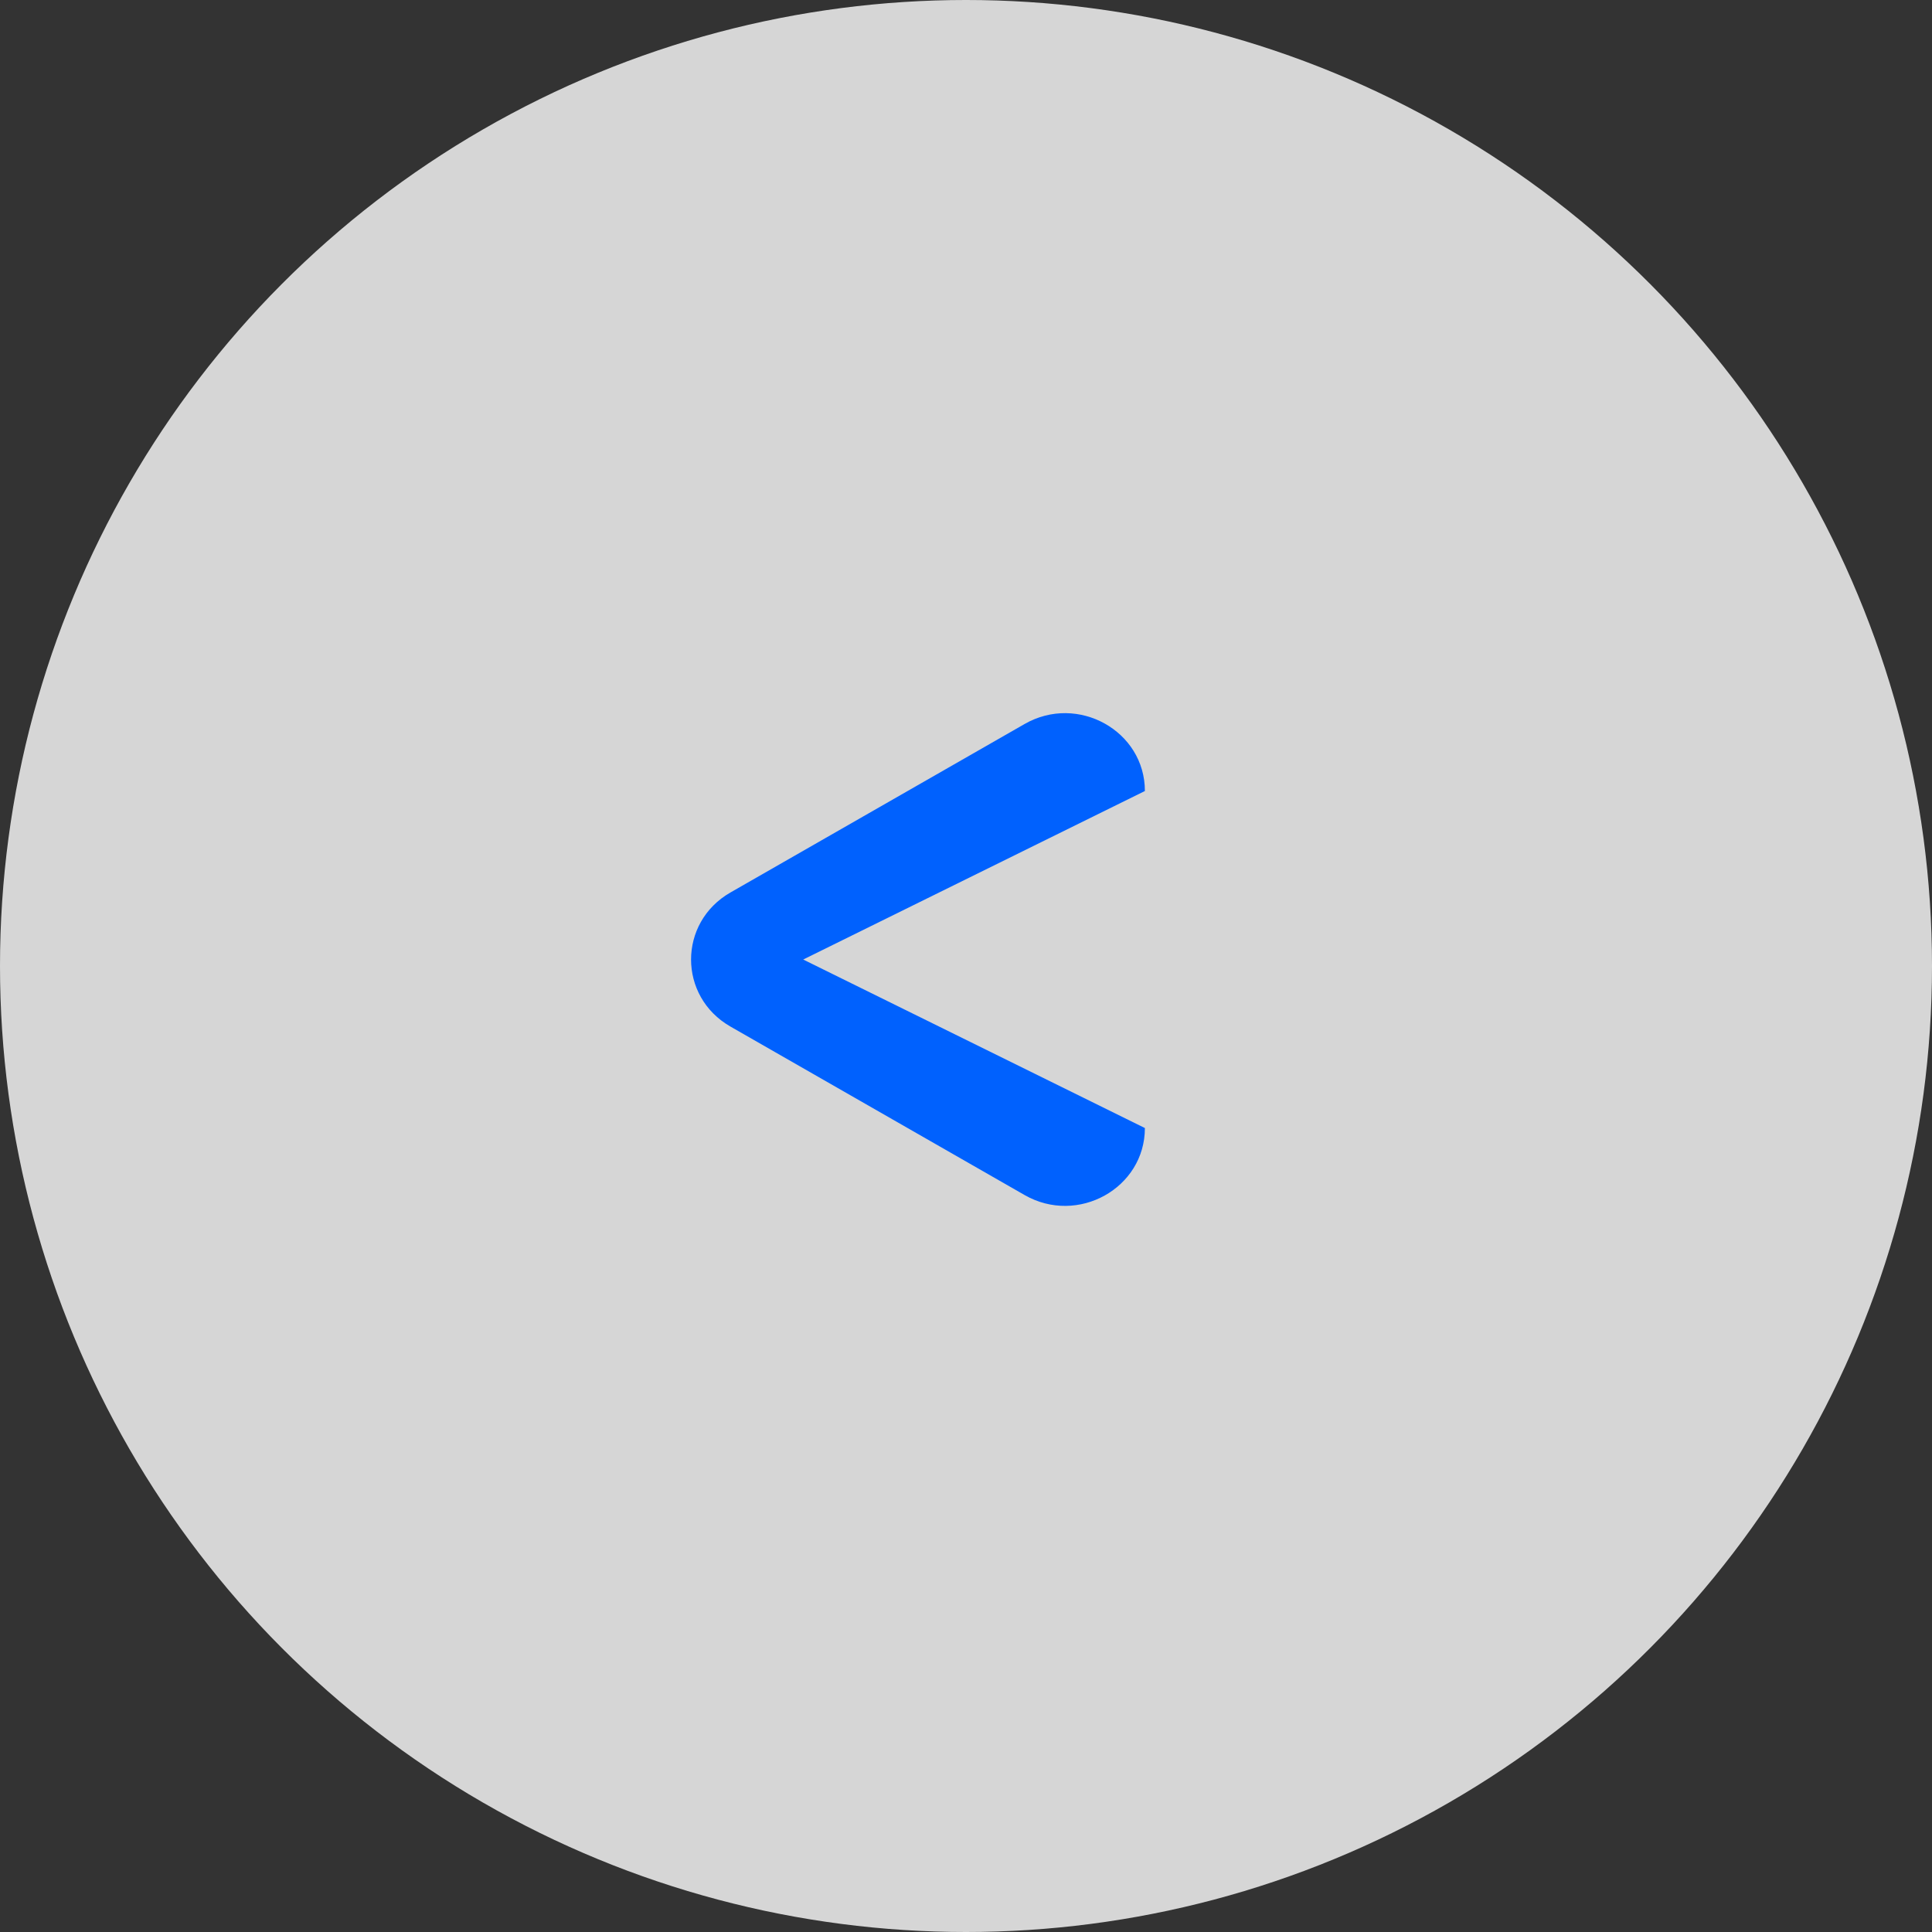 <?xml version="1.0" encoding="UTF-8"?> <svg xmlns="http://www.w3.org/2000/svg" width="54" height="54" viewBox="0 0 54 54" fill="none"><rect x="0" y="0" width="54" height="54" fill="#333333" stroke="none"/><circle cx="27" cy="27" r="27" fill="white" fill-opacity="0.8"></circle><path fill-rule="evenodd" clip-rule="evenodd" d="M32 31.529C32 33.209 30.125 34.254 28.638 33.402L20.415 28.692C18.949 27.852 18.949 25.787 20.415 24.946L28.638 20.236C30.125 19.384 32 20.429 32 22.109L22.45 26.819L32 31.529Z" fill="#0061FE"></path></svg> 